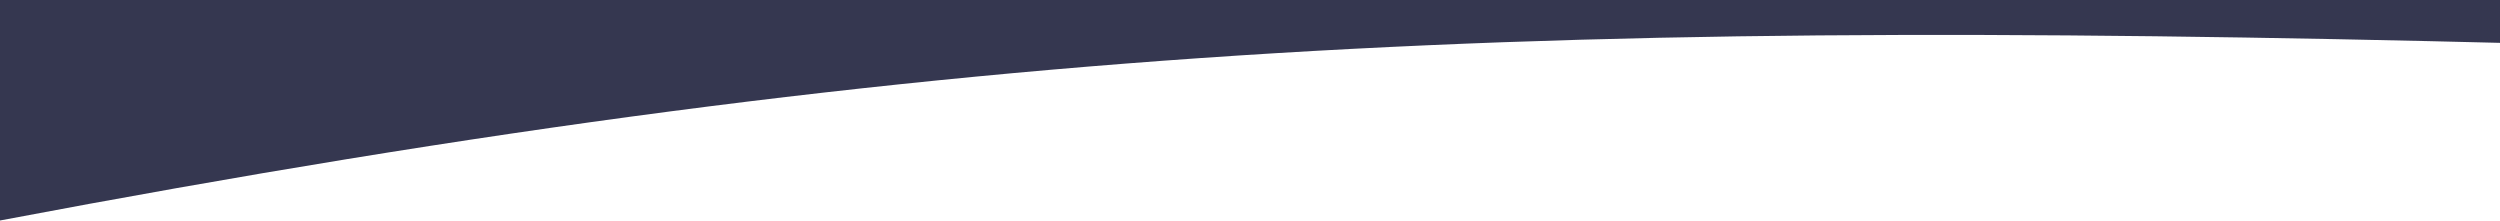 <?xml version="1.0" encoding="UTF-8"?>
<svg id="Layer_2" data-name="Layer 2" xmlns="http://www.w3.org/2000/svg" xmlns:xlink="http://www.w3.org/1999/xlink" viewBox="0 0 2056 182">
  <defs>
    <style>
      .cls-1 {
        fill: none;
      }

      .cls-2 {
        clip-path: url(#clippath);
      }

      .cls-3 {
        fill: #353750;
      }
    </style>
    <clipPath id="clippath">
      <rect class="cls-1" width="2056" height="182"/>
    </clipPath>
  </defs>
  <g id="Layer_1-2" data-name="Layer 1">
    <g class="cls-2">
      <path class="cls-3" d="M2157.8-1V37.9C1279.32,13.57,800,29.89-1,181.52V-1H2157.8Z"/>
    </g>
  </g>
</svg>